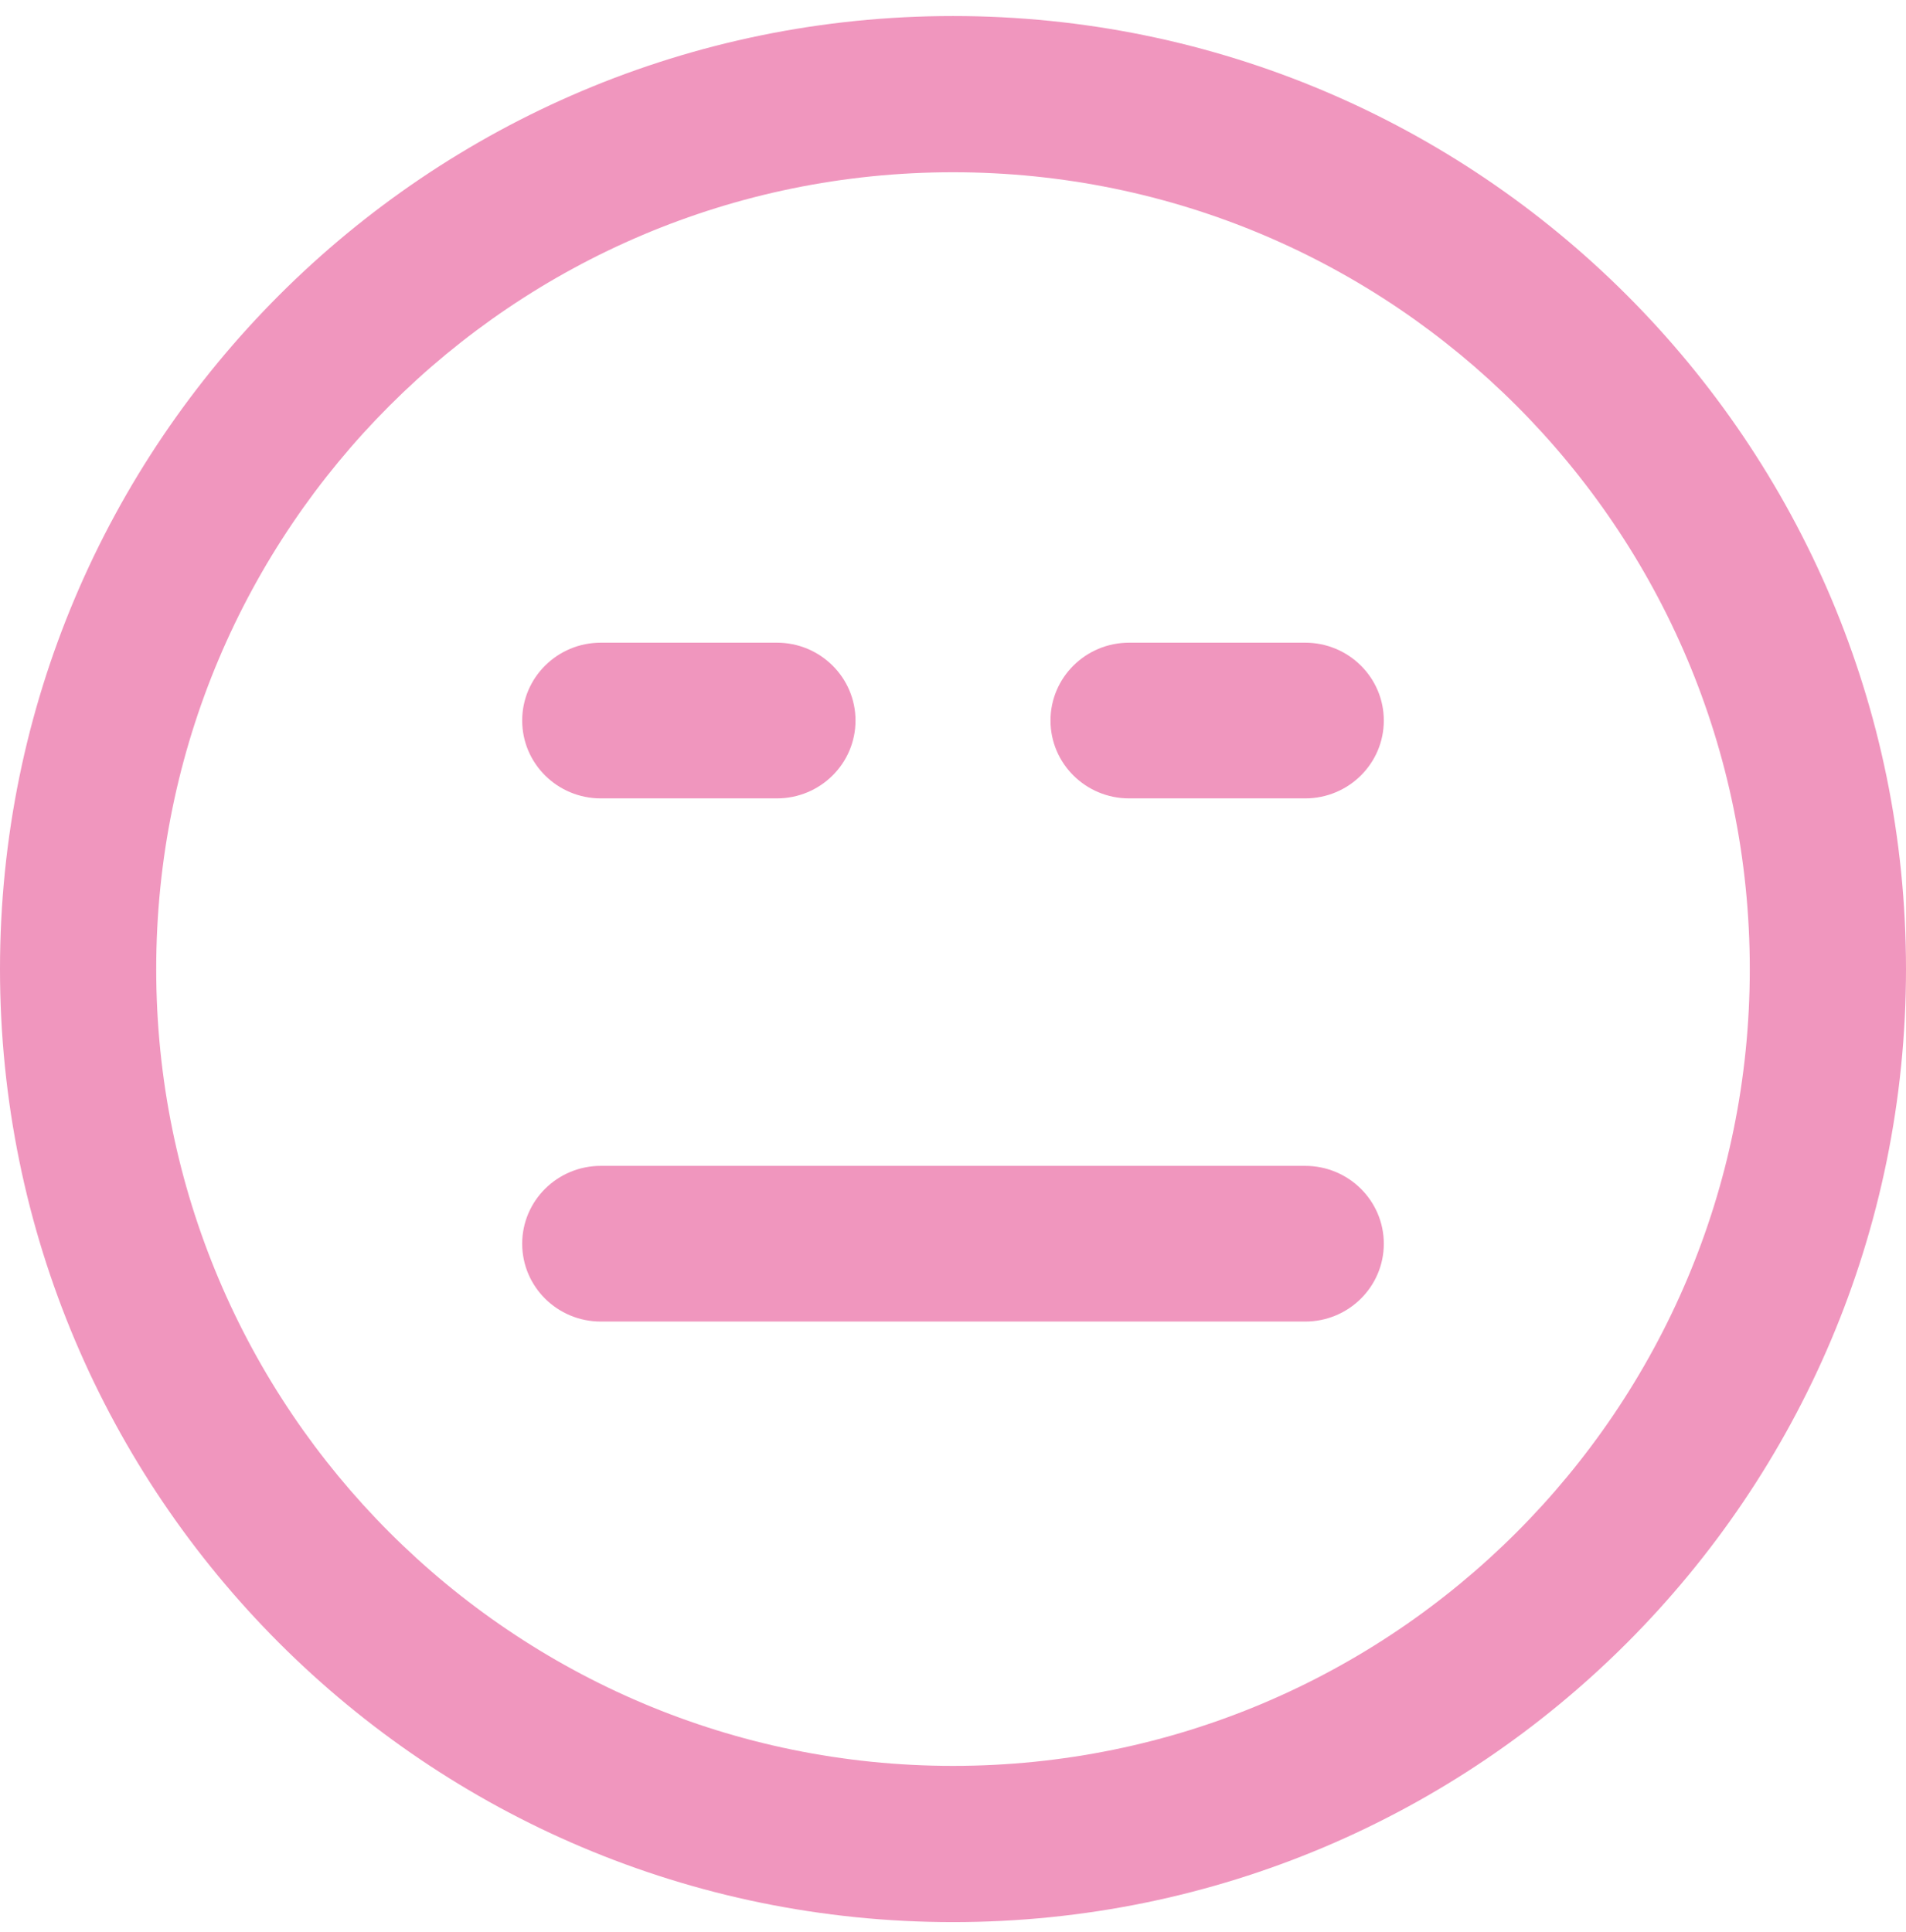 <svg width="73" height="74" viewBox="0 0 73 74" fill="none" xmlns="http://www.w3.org/2000/svg">
<path fill-rule="evenodd" clip-rule="evenodd" d="M36.5 6.597C19.646 6.597 5.983 20.26 5.983 37.114C5.983 53.968 19.646 67.631 36.5 67.631C53.354 67.631 67.017 53.968 67.017 37.114C67.017 20.26 53.354 6.597 36.5 6.597ZM0 37.114C0 16.956 16.342 0.614 36.5 0.614C56.658 0.614 73 16.956 73 37.114C73 57.273 56.658 73.614 36.5 73.614C16.342 73.614 0 57.273 0 37.114Z" fill="#F096BE"/>
<path fill-rule="evenodd" clip-rule="evenodd" d="M20 27.596C20 25.949 21.348 24.614 23.011 24.614H29.755C31.418 24.614 32.766 25.949 32.766 27.596C32.766 29.242 31.418 30.577 29.755 30.577H23.011C21.348 30.577 20 29.242 20 27.596ZM40.234 27.596C40.234 25.949 41.582 24.614 43.245 24.614H49.989C51.652 24.614 53 25.949 53 27.596C53 29.242 51.652 30.577 49.989 30.577H43.245C41.582 30.577 40.234 29.242 40.234 27.596ZM20 47.633C20 45.986 21.348 44.651 23.011 44.651H49.989C51.652 44.651 53 45.986 53 47.633C53 49.279 51.652 50.614 49.989 50.614H23.011C21.348 50.614 20 49.279 20 47.633Z" fill="#F096BE"/>
</svg>
